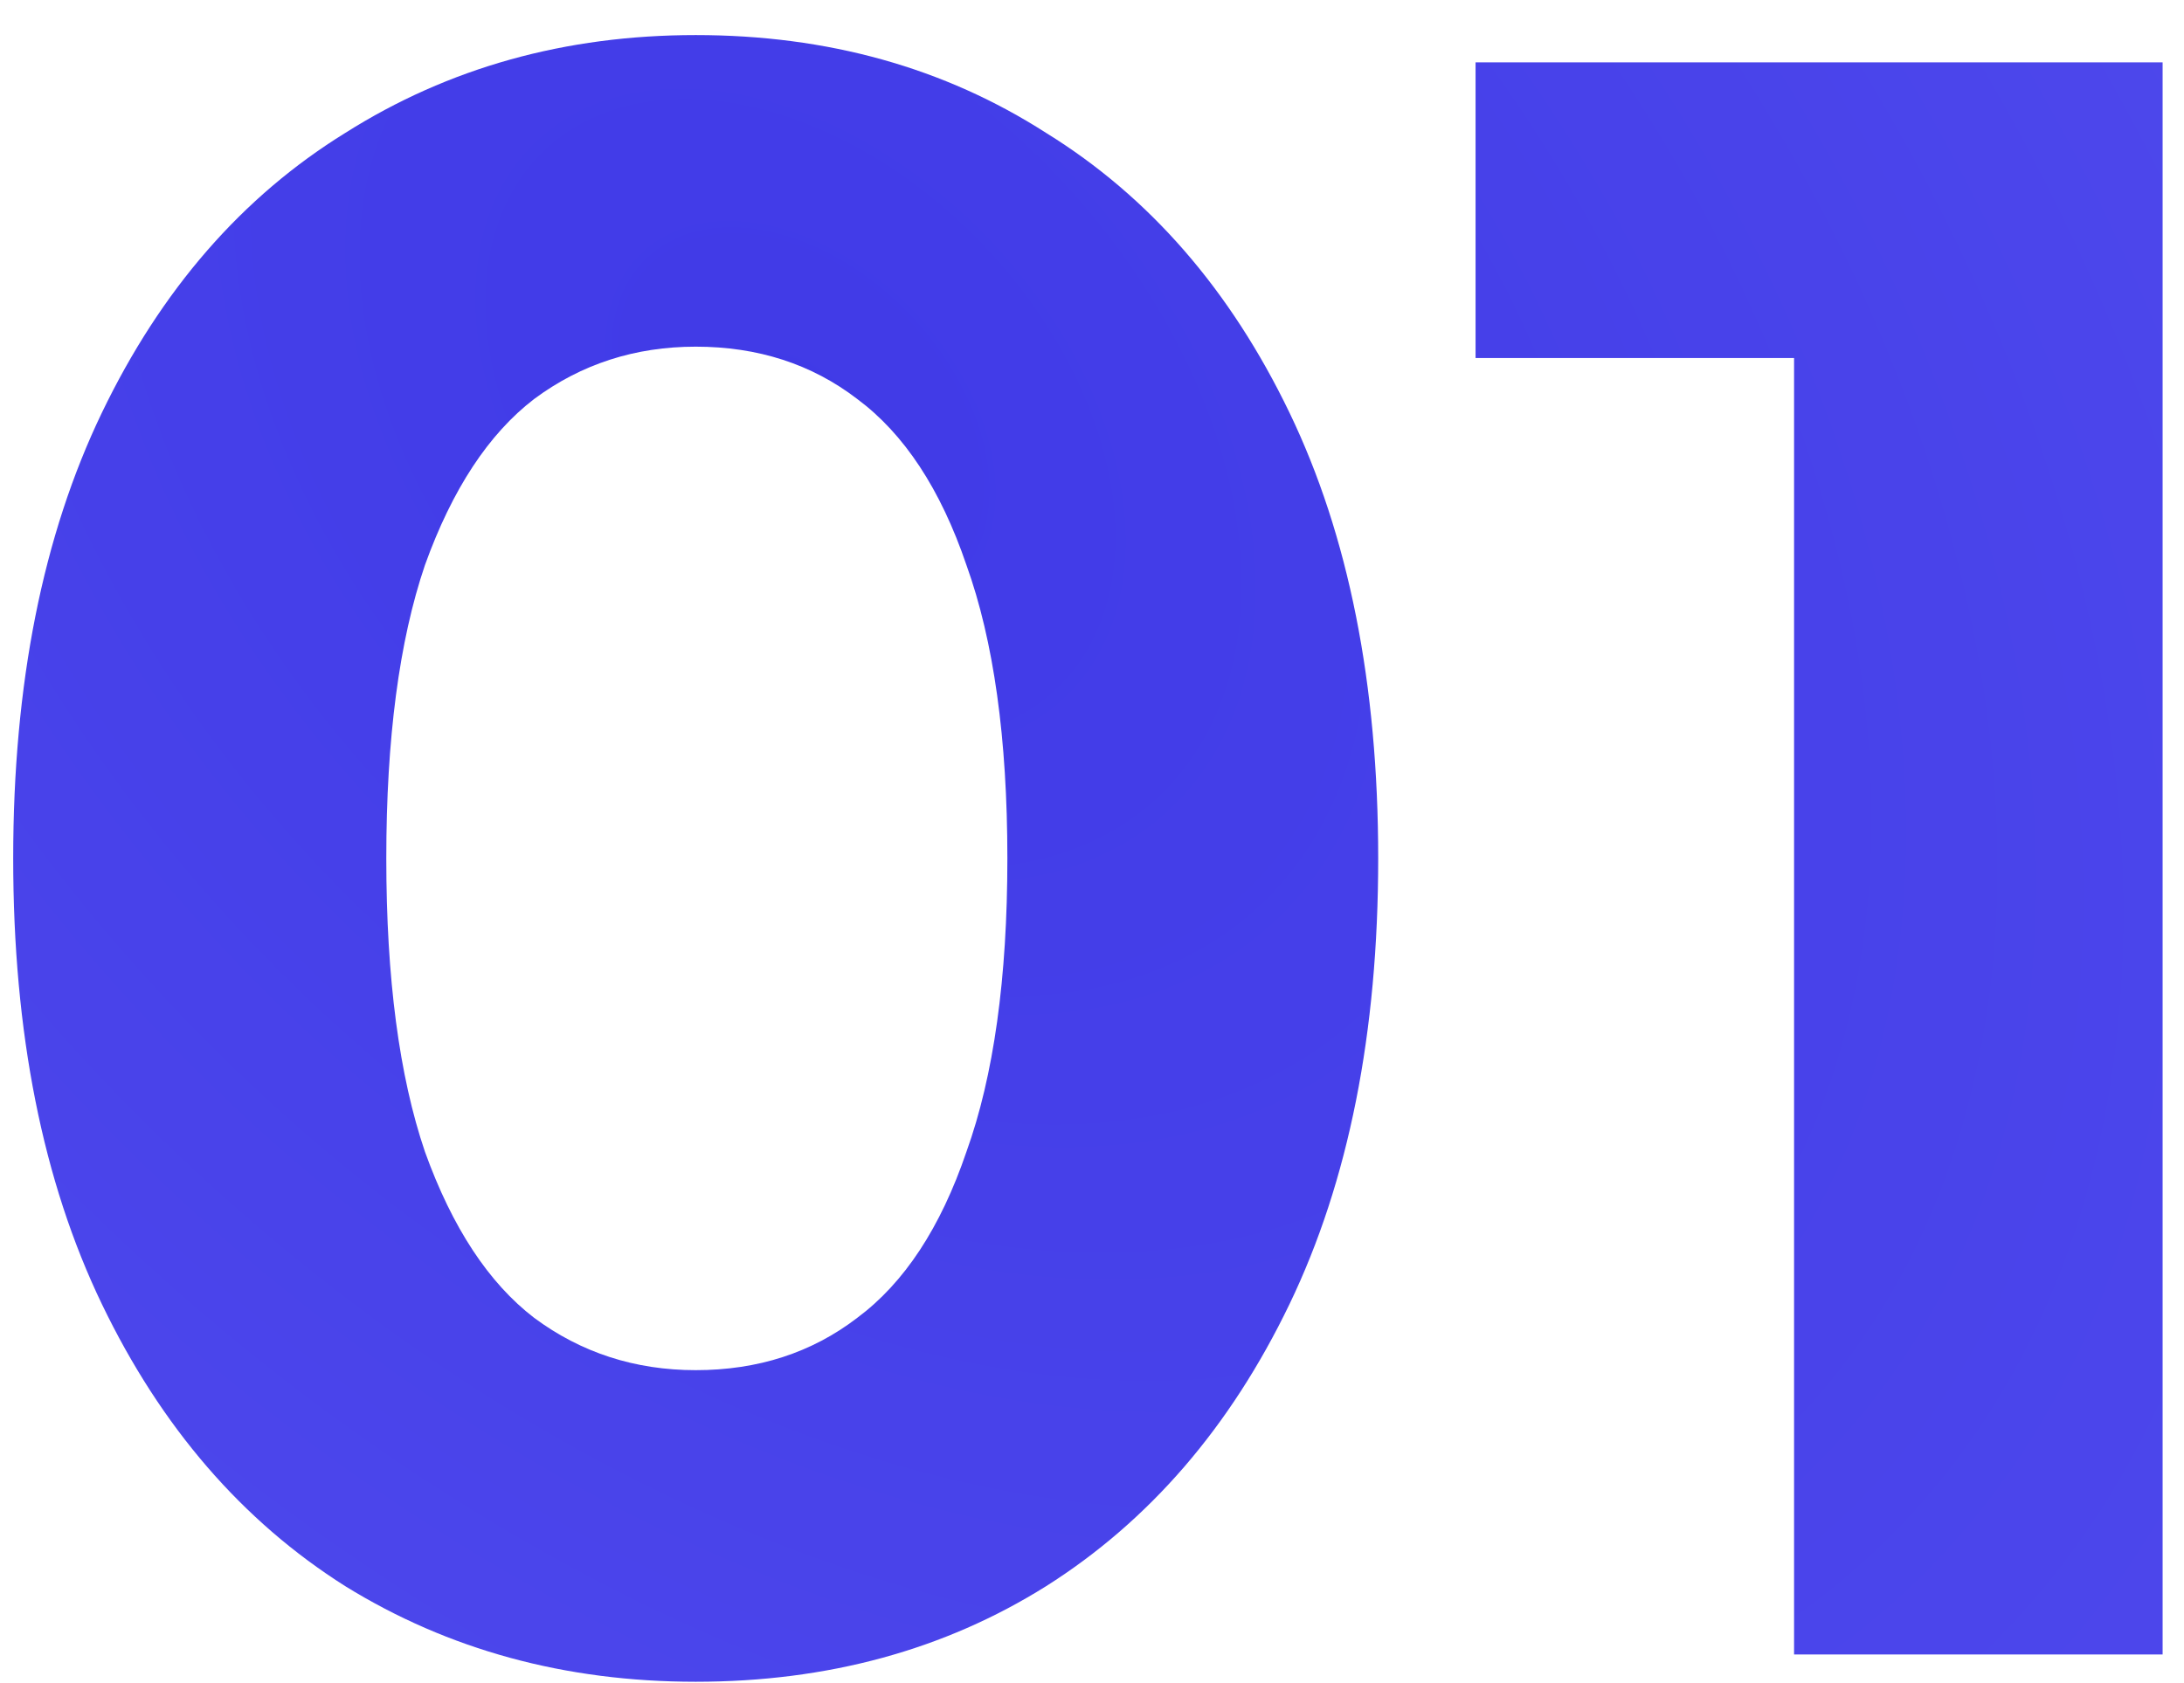 <?xml version="1.0" encoding="UTF-8"?> <svg xmlns="http://www.w3.org/2000/svg" width="48" height="37" viewBox="0 0 48 37" fill="none"><path d="M15.29 36.971C12.423 36.971 9.857 36.271 7.59 34.871C5.323 33.438 3.54 31.371 2.24 28.671C0.94 25.971 0.29 22.704 0.29 18.871C0.29 15.038 0.94 11.771 2.24 9.071C3.54 6.371 5.323 4.321 7.59 2.921C9.857 1.488 12.423 0.771 15.29 0.771C18.19 0.771 20.756 1.488 22.99 2.921C25.256 4.321 27.04 6.371 28.34 9.071C29.64 11.771 30.29 15.038 30.29 18.871C30.29 22.704 29.64 25.971 28.34 28.671C27.04 31.371 25.256 33.438 22.99 34.871C20.756 36.271 18.19 36.971 15.29 36.971ZM15.29 30.121C16.657 30.121 17.84 29.738 18.84 28.971C19.873 28.204 20.673 26.988 21.24 25.321C21.84 23.654 22.14 21.504 22.14 18.871C22.14 16.238 21.84 14.088 21.24 12.421C20.673 10.754 19.873 9.538 18.84 8.771C17.84 8.004 16.657 7.621 15.29 7.621C13.957 7.621 12.773 8.004 11.74 8.771C10.74 9.538 9.94 10.754 9.34 12.421C8.773 14.088 8.49 16.238 8.49 18.871C8.49 21.504 8.773 23.654 9.34 25.321C9.94 26.988 10.74 28.204 11.74 28.971C12.773 29.738 13.957 30.121 15.29 30.121ZM39.43 36.371V4.371L42.93 7.871H32.43V1.371H47.53V36.371H39.43Z" fill="url(#paint0_radial_1_7908)"></path><defs><radialGradient id="paint0_radial_1_7908" cx="0" cy="0" r="1" gradientUnits="userSpaceOnUse" gradientTransform="translate(17.454 9.249) rotate(46.529) scale(104.653 72.275)"><stop stop-color="#403AE7"></stop><stop offset="1" stop-color="#5F5AF2"></stop></radialGradient></defs></svg> 